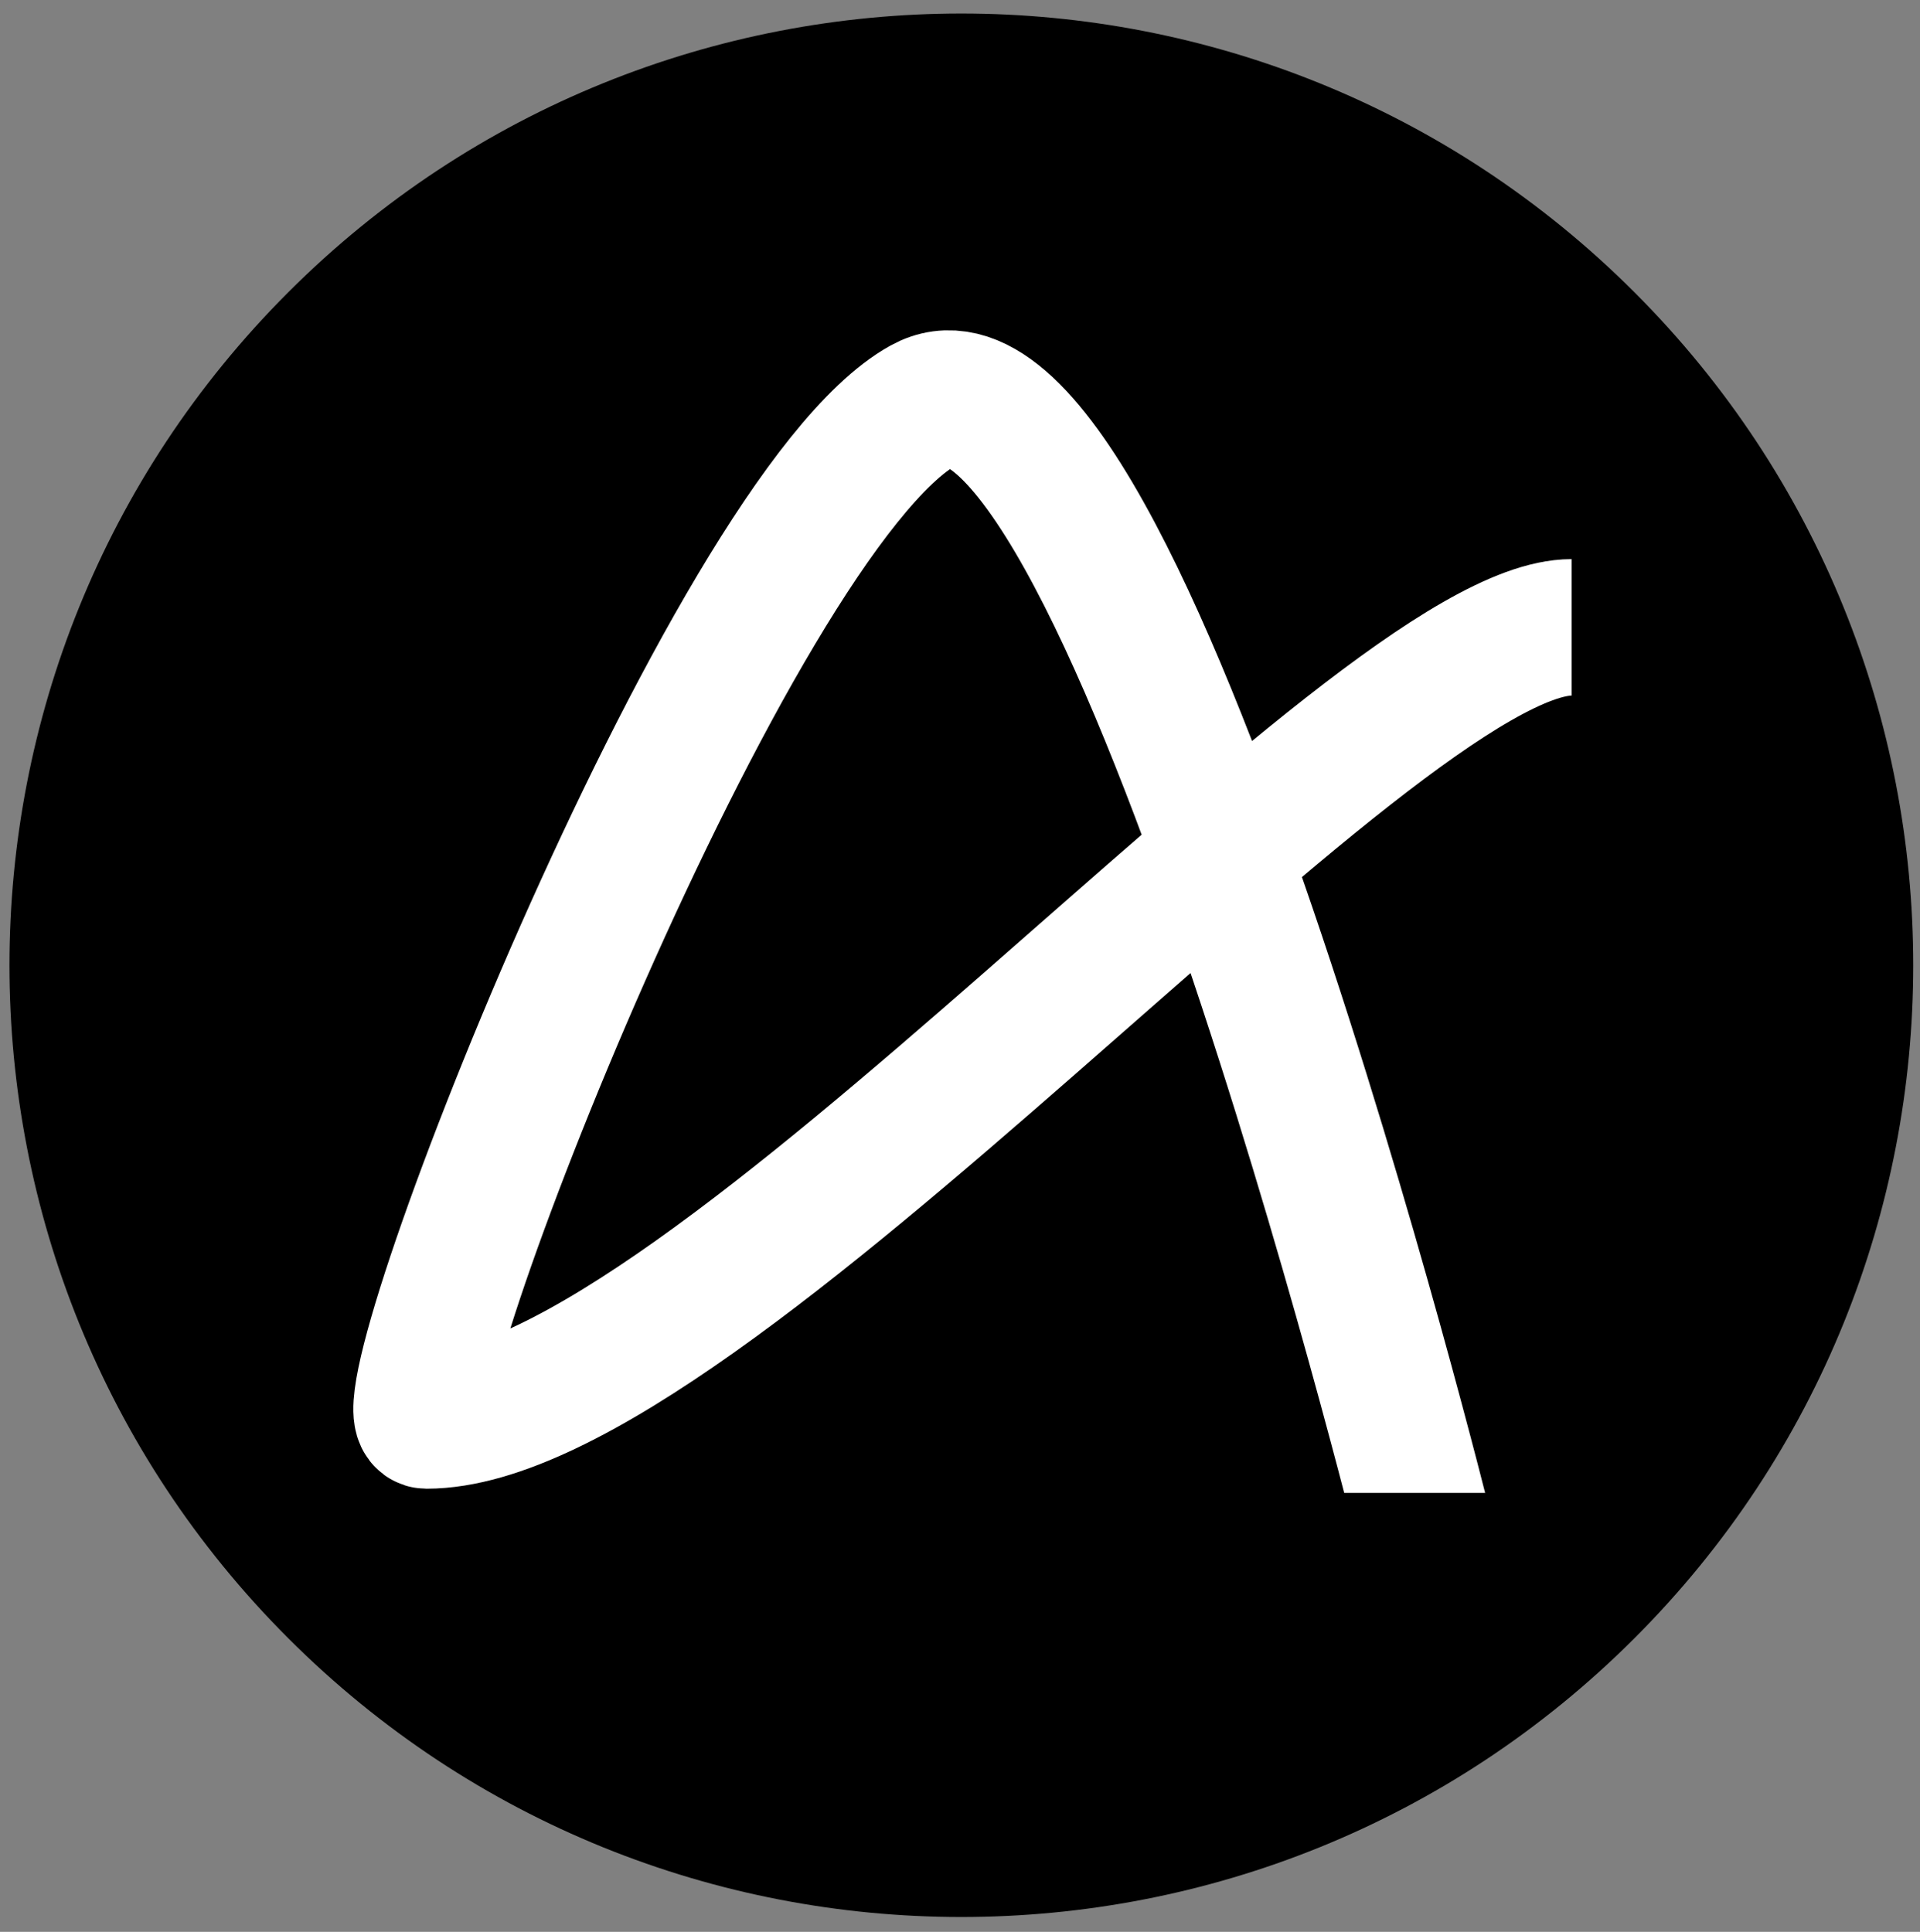 <svg width="1421" height="1430" viewBox="0 0 1421 1430" fill="none" xmlns="http://www.w3.org/2000/svg">
<rect x="0" y="0" width="1421" height="1430" fill="#808080" stroke="none"/>
<path d="M213.343 216.343C488.468 -58.781 934.532 -58.781 1209.66 216.343C1484.78 491.468 1484.78 937.532 1209.66 1212.66C934.532 1487.78 488.468 1487.78 213.343 1212.66C-61.781 937.532 -61.781 491.468 213.343 216.343Z" fill="black"/>
<path d="M1054.65 1135.02C1054.65 1135.02 828.148 219.708 683.485 299.988C538.822 380.269 278.147 1051.46 315.648 1051.46C521.754 1051.46 1016.26 464.372 1163.15 464.372" stroke="white" stroke-width="101" stroke-miterlimit="10"/>
<path d="M1142.58 1155.58L263.782 1155.58" stroke="black" stroke-width="101" stroke-miterlimit="10"/>
</svg>
